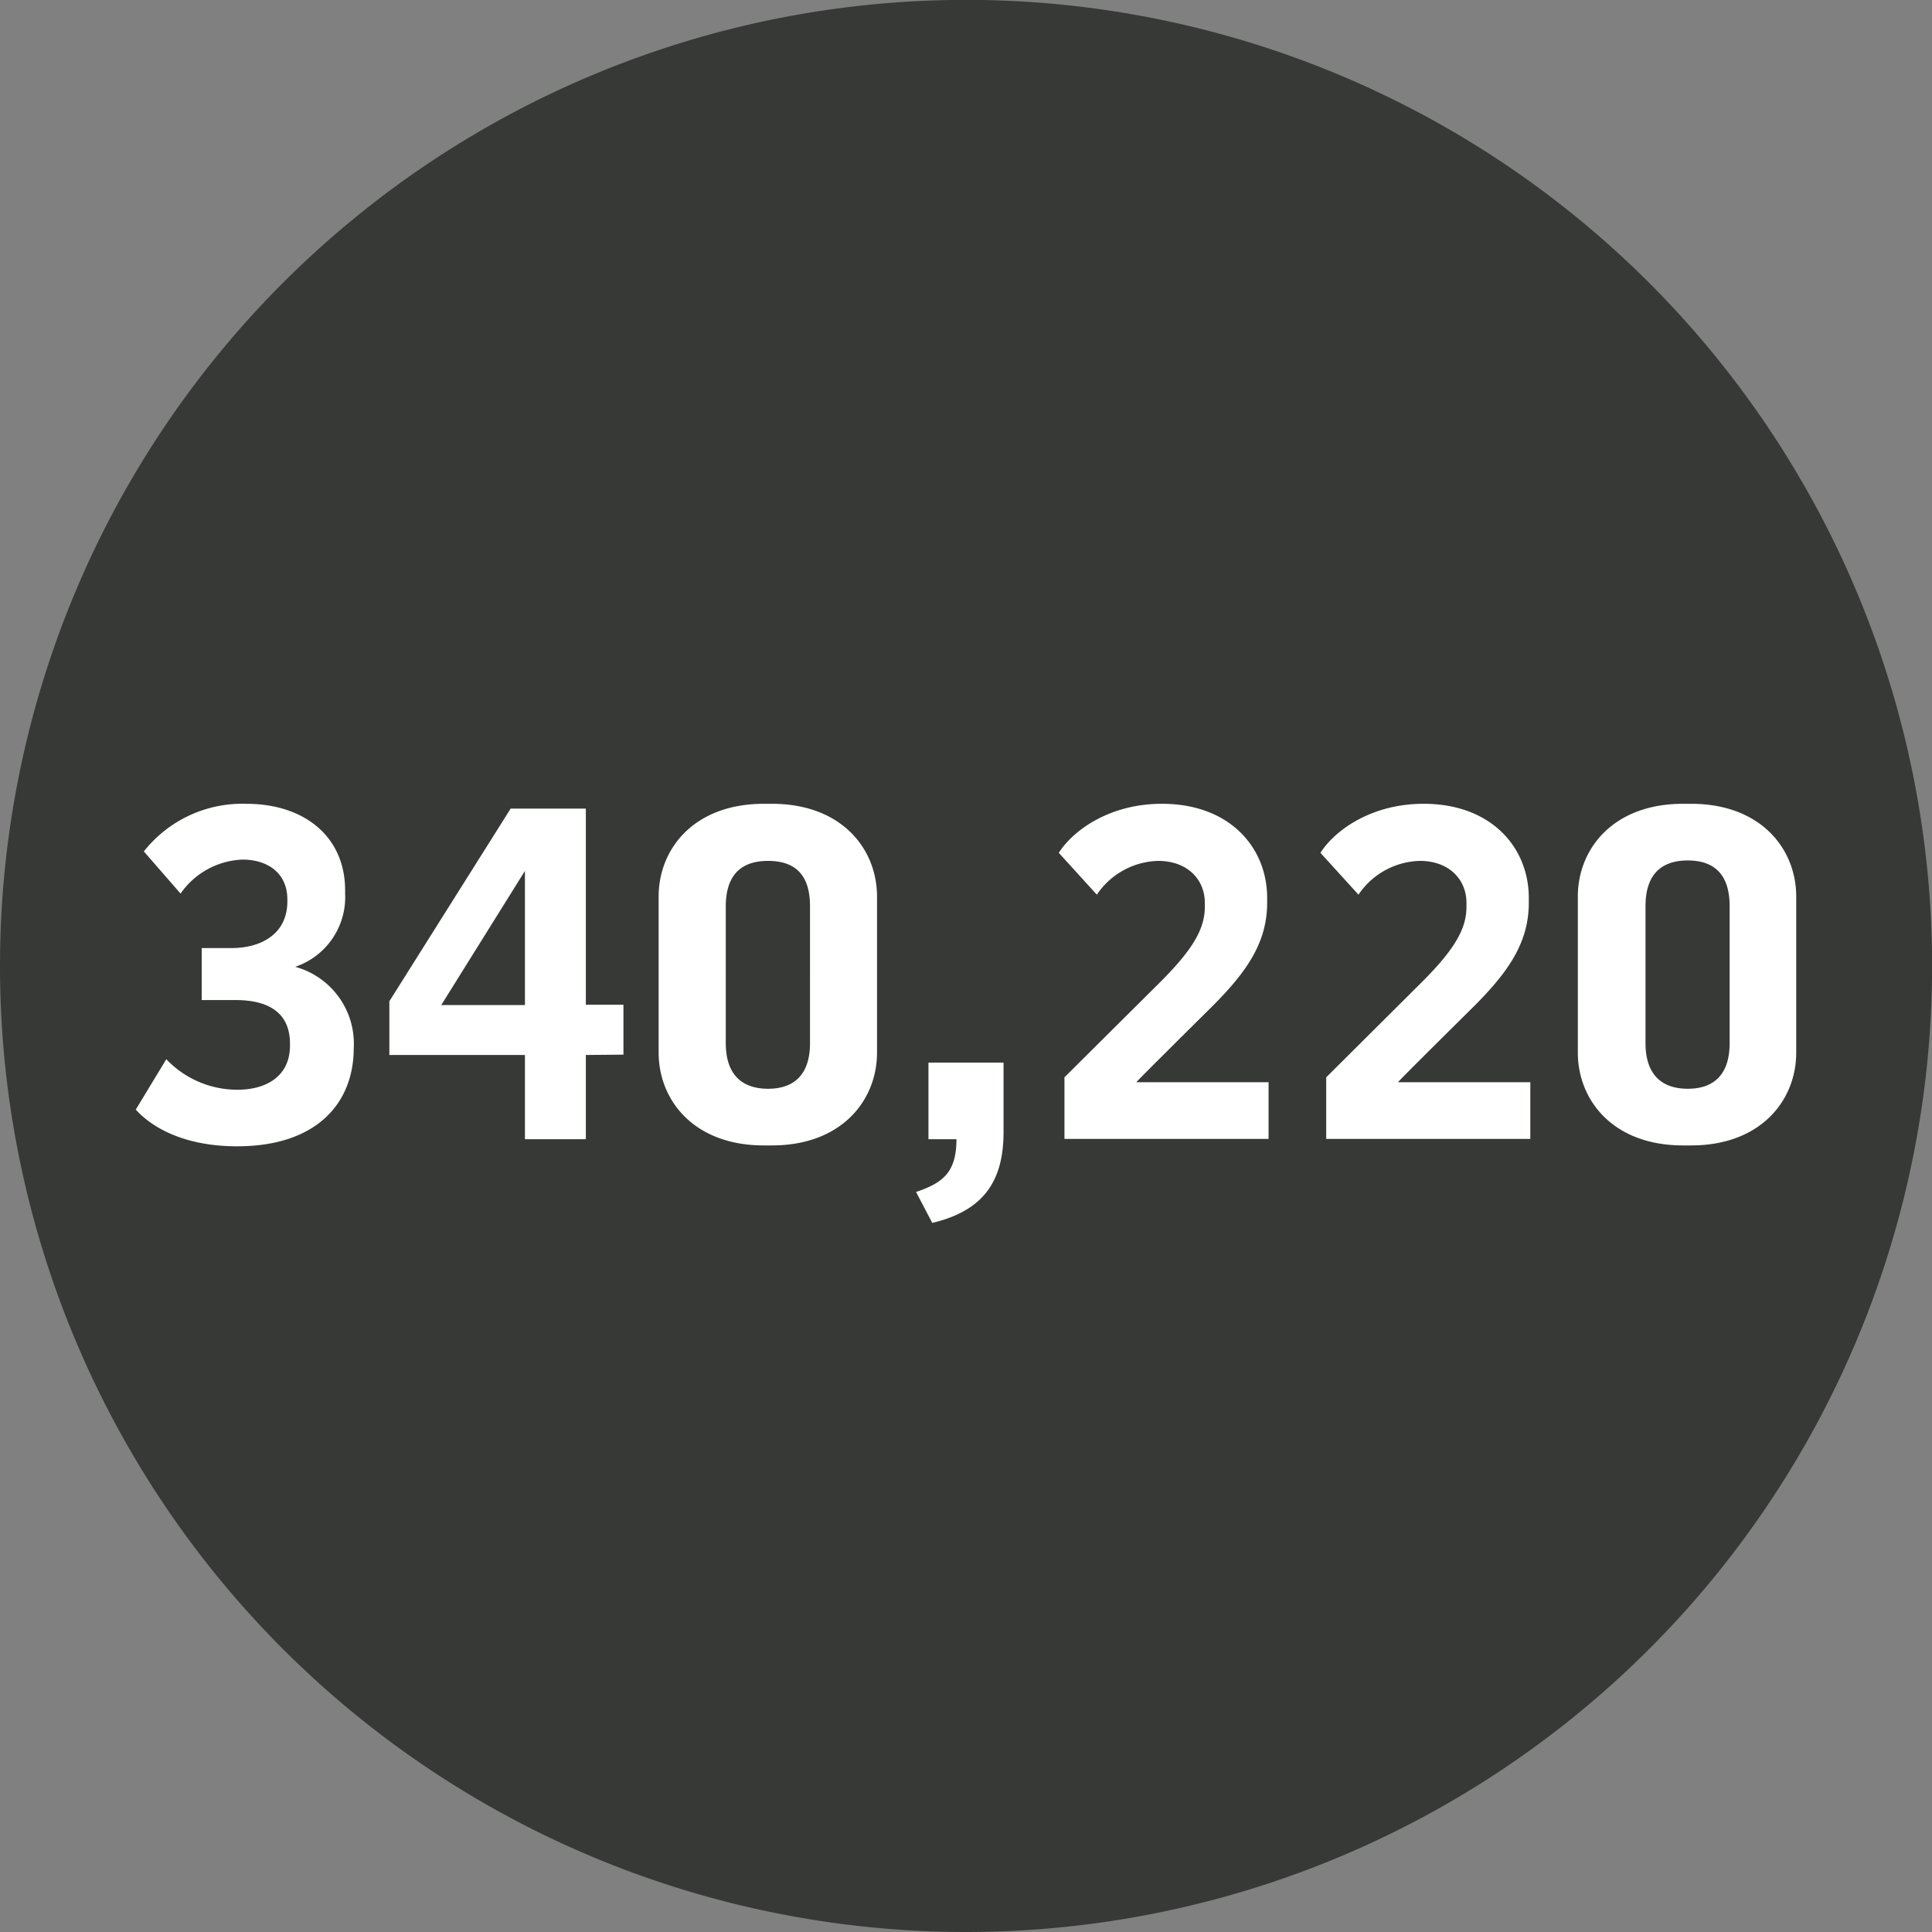 <svg xmlns="http://www.w3.org/2000/svg" viewBox="0 0 177.29 177.29"><rect x="0" y="0" width="177.29" height="177.29" fill="#808080" stroke="none"/><g data-name="Layer 2"><g data-name="Layer 1"><path d="M88.65 177.29A88.65 88.65 0 100 88.65a88.65 88.65 0 0088.65 88.64" fill="#373936"/><path d="M21.8 100c2.49 0 4.81-1.13 4.81-4.06v-.17c0-2.67-1.75-4-5-4h-3.1V87h2.71c2.88 0 5.15-1.39 5.15-4.28v-.17c0-2.49-1.88-3.67-4.11-3.67A7.25 7.25 0 0016.57 82l-3.37-3.87a11.52 11.52 0 019.39-4.37c5.33 0 9.08 3 9.08 7.95V82a6.75 6.75 0 01-4.58 6.72 7.31 7.31 0 015.37 7.47c0 5-3.36 9-10.7 9-5.24 0-8.08-2-9.3-3.37l2.8-4.62a9 9 0 006.54 2.8zm31.96-3.19v7.73h-5.59v-7.73H35.73v-4.93L46.86 74.2h6.9v18h3.45v4.58zm-5.59-16.89l-7.68 12.31h7.68zm32.31 16.67c0 4.37-3.23 8.52-9.65 8.52h-.74c-6.42 0-9.65-4.15-9.65-8.52V82.27c0-4.36 3.23-8.51 9.65-8.51h.74c6.42 0 9.65 4.15 9.65 8.51zm-13.88-.87c0 2.84 1.44 4.19 3.88 4.19s3.85-1.35 3.85-4.19V83.15c0-2.84-1.33-4.15-3.85-4.15s-3.88 1.35-3.88 4.19zm18.6 1.79h6.89v6.37c0 4.46-1.79 7.21-6.54 8.34l-1.49-2.84c2.49-.83 3.71-1.83 3.71-4.84H85.2zm15.45-15.41l-3.49-3.84c1.27-2 4.58-4.5 9.47-4.5 6.2 0 9.65 4 9.65 8.64v.44c0 3.62-1.83 6.29-5 9.47-.35.35-7.07 7-7 7h12.13v5.2H97.68v-5.65l8.82-8.77c3-3 4.06-4.89 4.06-6.86v-.39c0-2.14-1.61-3.84-4.28-3.84a7 7 0 00-5.63 3.1zm24.01 0l-3.49-3.84c1.27-2 4.59-4.5 9.47-4.5 6.2 0 9.65 4 9.65 8.64v.44c0 3.62-1.83 6.29-5 9.47-.35.35-7.08 7-7 7h12.14v5.2H121.7v-5.65l8.81-8.77c3-3 4.06-4.89 4.06-6.86v-.39c0-2.14-1.61-3.84-4.27-3.84a7 7 0 00-5.64 3.1zm40.17 14.49c0 4.37-3.23 8.52-9.65 8.52h-.74c-6.42 0-9.65-4.15-9.65-8.52V82.27c0-4.36 3.23-8.51 9.65-8.51h.74c6.42 0 9.65 4.15 9.65 8.51zM151 95.72c0 2.84 1.44 4.19 3.88 4.19s3.84-1.35 3.84-4.19V83.15c0-2.84-1.35-4.19-3.84-4.19S151 80.31 151 83.15z" fill="#fff"/></g></g></svg>